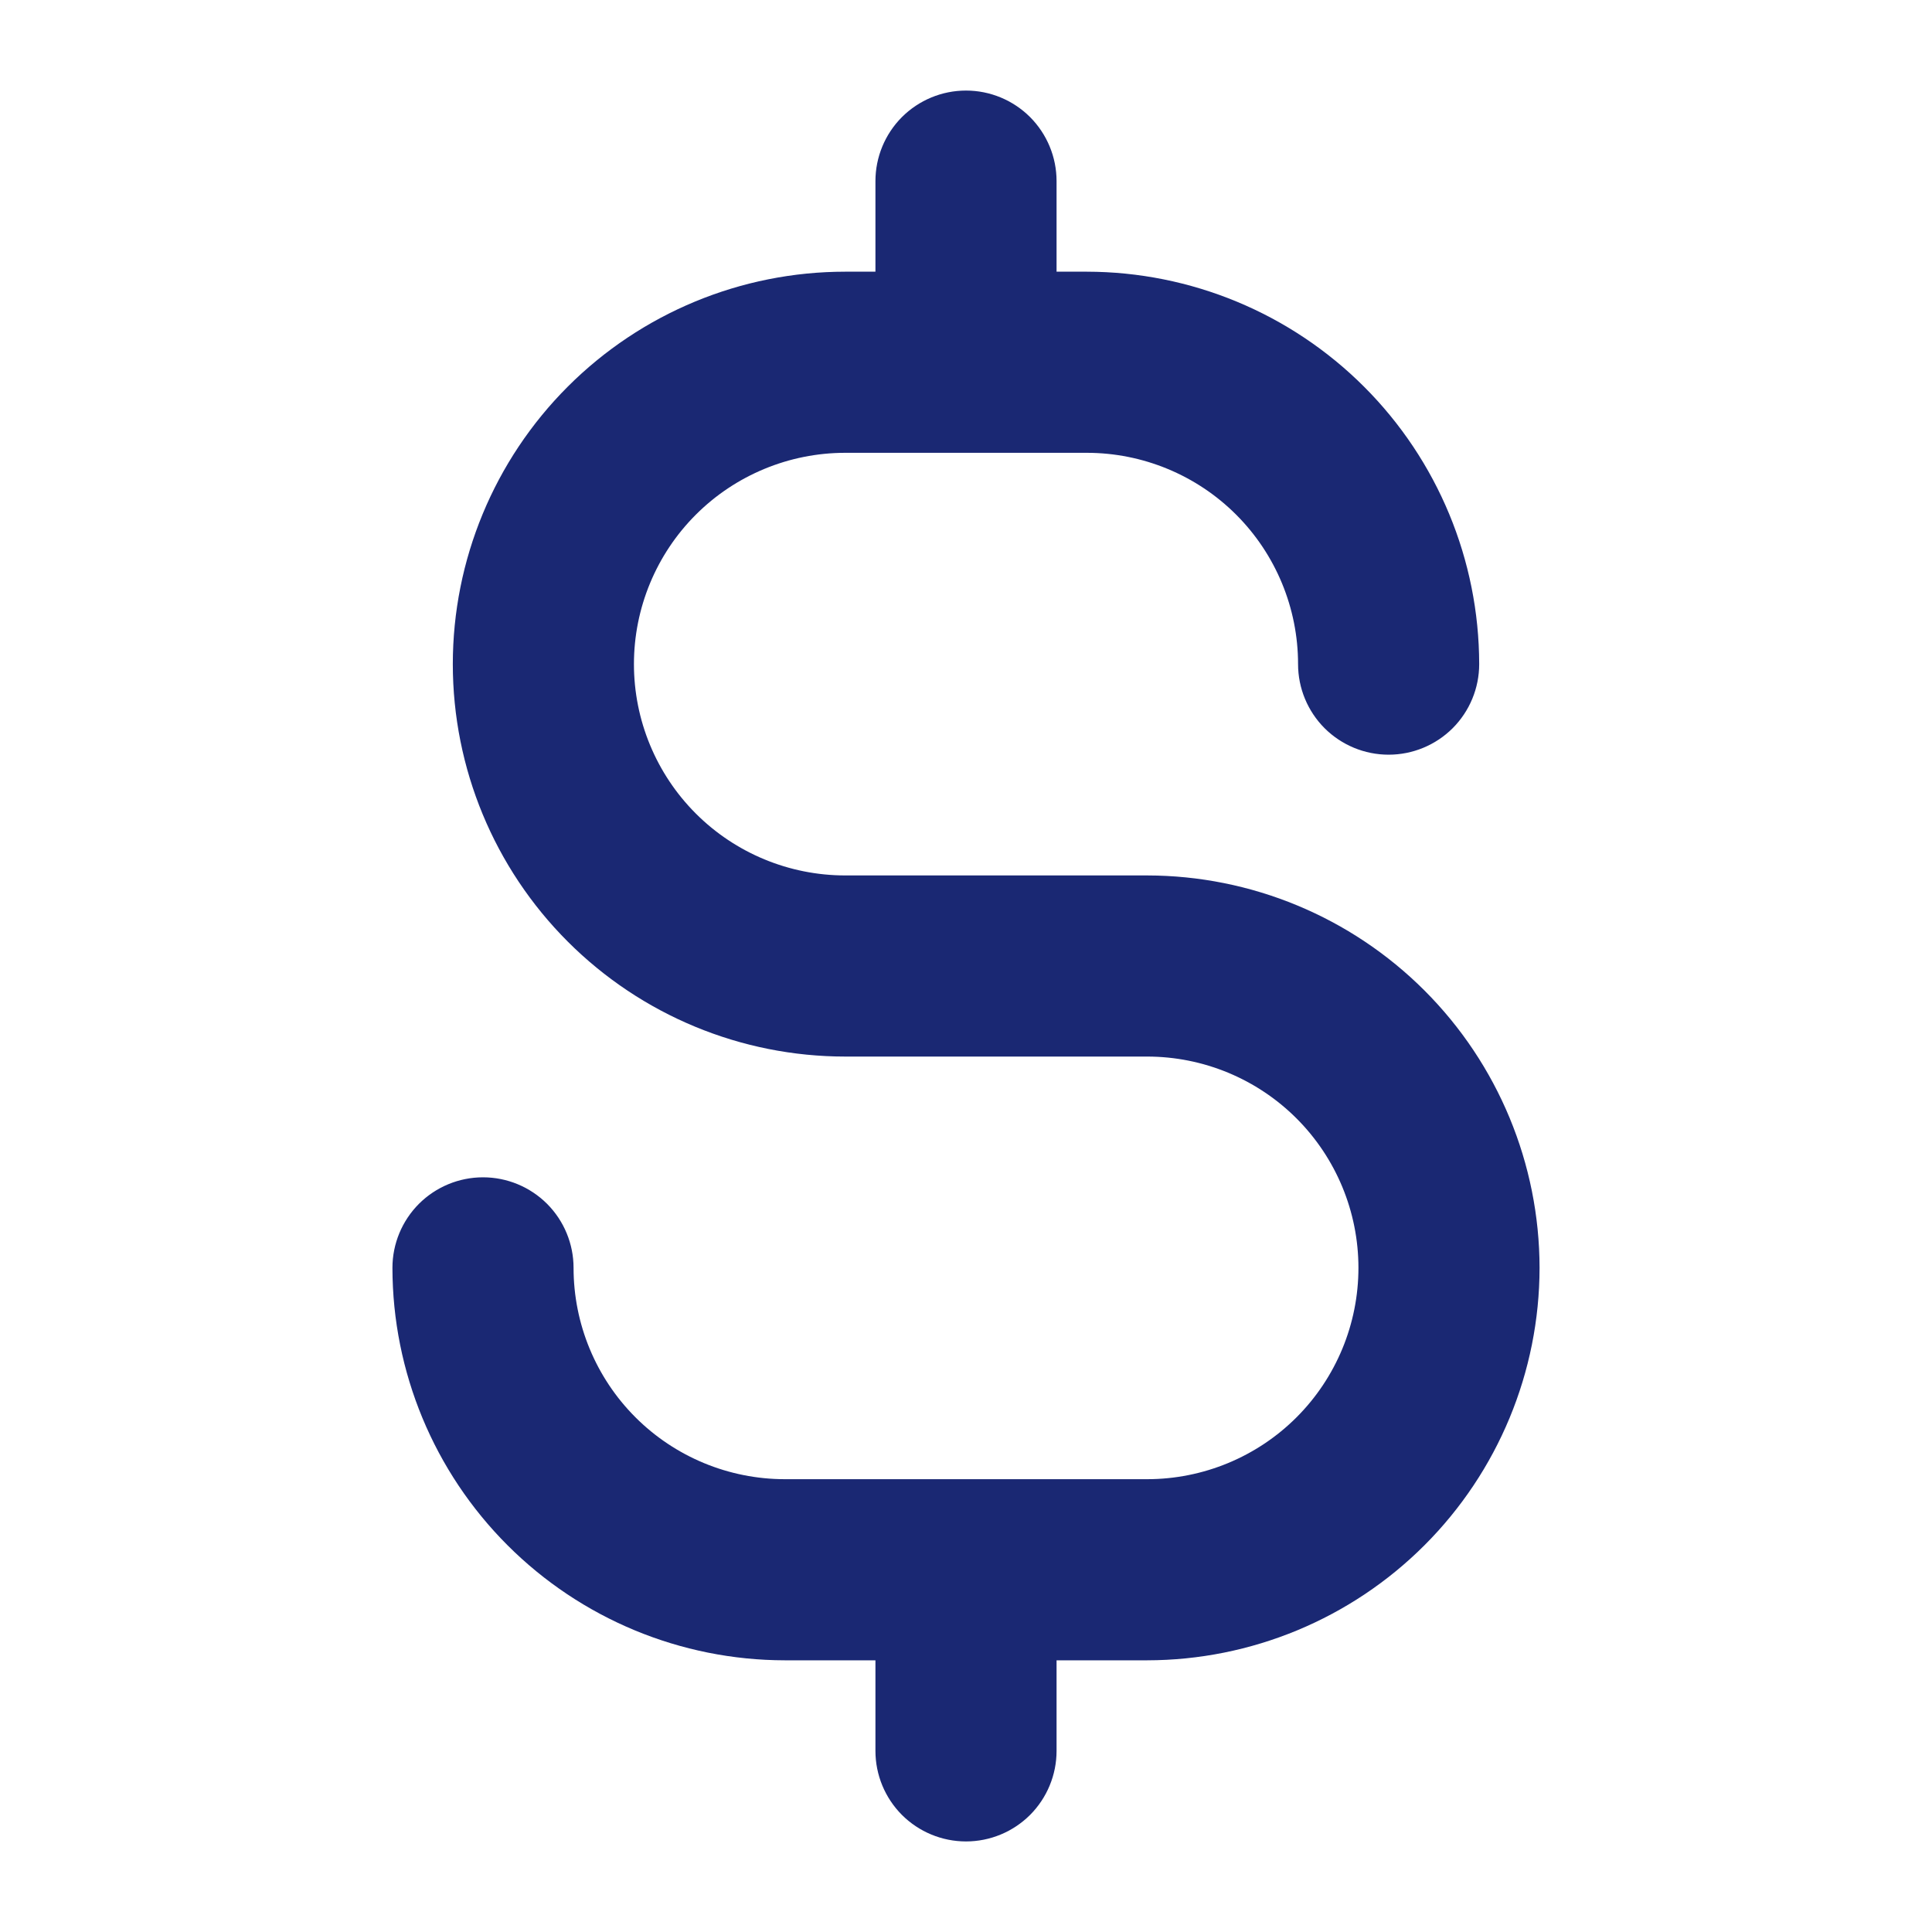 <svg xmlns="http://www.w3.org/2000/svg" width="32" height="32" viewBox="0 0 32 32" fill="none"><path d="M25.5 21C25.498 22.723 24.813 24.375 23.594 25.594C22.375 26.813 20.723 27.498 19 27.5H17.5V29C17.5 29.398 17.342 29.779 17.061 30.061C16.779 30.342 16.398 30.5 16 30.5C15.602 30.5 15.221 30.342 14.939 30.061C14.658 29.779 14.5 29.398 14.5 29V27.5H13C11.277 27.498 9.625 26.813 8.406 25.594C7.187 24.375 6.502 22.723 6.5 21C6.5 20.602 6.658 20.221 6.939 19.939C7.221 19.658 7.602 19.5 8 19.5C8.398 19.5 8.779 19.658 9.061 19.939C9.342 20.221 9.5 20.602 9.5 21C9.5 21.928 9.869 22.819 10.525 23.475C11.181 24.131 12.072 24.5 13 24.5H19C19.928 24.5 20.819 24.131 21.475 23.475C22.131 22.819 22.5 21.928 22.5 21C22.5 20.072 22.131 19.181 21.475 18.525C20.819 17.869 19.928 17.5 19 17.5H14C12.276 17.5 10.623 16.815 9.404 15.596C8.185 14.377 7.5 12.724 7.5 11C7.5 9.276 8.185 7.623 9.404 6.404C10.623 5.185 12.276 4.5 14 4.5H14.5V3C14.5 2.602 14.658 2.221 14.939 1.939C15.221 1.658 15.602 1.5 16 1.5C16.398 1.5 16.779 1.658 17.061 1.939C17.342 2.221 17.5 2.602 17.5 3V4.5H18C19.723 4.502 21.375 5.187 22.594 6.406C23.813 7.625 24.498 9.277 24.5 11C24.5 11.398 24.342 11.779 24.061 12.061C23.779 12.342 23.398 12.5 23 12.5C22.602 12.5 22.221 12.342 21.939 12.061C21.658 11.779 21.5 11.398 21.5 11C21.5 10.072 21.131 9.181 20.475 8.525C19.819 7.869 18.928 7.5 18 7.5H14C13.072 7.5 12.181 7.869 11.525 8.525C10.869 9.181 10.5 10.072 10.5 11C10.5 11.928 10.869 12.819 11.525 13.475C12.181 14.131 13.072 14.5 14 14.5H19C20.723 14.502 22.375 15.187 23.594 16.406C24.813 17.625 25.498 19.277 25.5 21Z" fill="#1A2873"></path></svg>